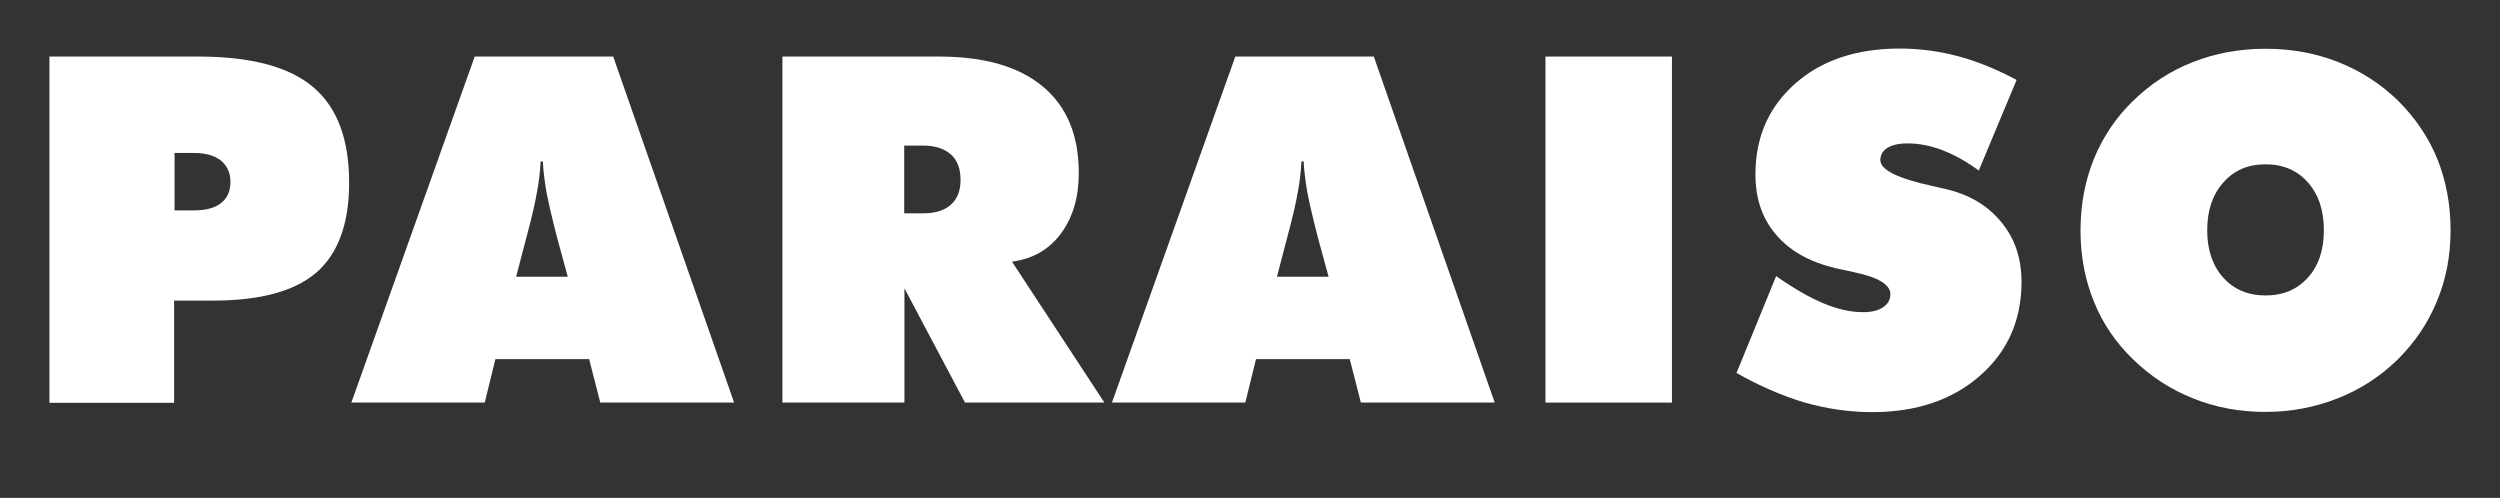 <?xml version="1.0" encoding="utf-8"?>
<!-- Generator: Adobe Illustrator 22.0.1, SVG Export Plug-In . SVG Version: 6.00 Build 0)  -->
<svg version="1.1" id="Layer_1" xmlns="http://www.w3.org/2000/svg" xmlns:xlink="http://www.w3.org/1999/xlink" x="0px" y="0px"
	 viewBox="0 0 1122.8 223.6" style="enable-background:new 0 0 1122.8 223.6;" xml:space="preserve">
<rect x="0" y="0" width="1122.8" height="223.6" fill="#333333" stroke="none"/>
<style type="text/css">
	.st0{fill:#FFFFFF;}
</style>
<g>
	<g>
		<path class="st0" d="M22.2,180.8V25.4H89c23.5,0,40.7,4.5,51.5,13.6c10.9,9.1,16.3,23.4,16.3,43.1c0,18.3-4.9,31.7-14.6,40.2
			c-9.8,8.5-25.3,12.7-46.5,12.7H78.2v45.9H22.2z M78.4,68.6v25.9h8.7c5.3,0,9.4-1.1,12.2-3.3c2.8-2.2,4.2-5.4,4.2-9.5
			c0-4.1-1.5-7.3-4.3-9.6c-2.9-2.3-6.9-3.4-12.1-3.4H78.4z"/>
		<path class="st0" d="M157.8,180.8l55.4-155.4h62.2l54.3,155.4h-60.1l-5-19.5h-42.1l-4.8,19.5H157.8z M231.8,124.3h23.2l-4.8-17.6
			c-2.3-8.9-3.9-15.8-4.8-20.6c-0.8-4.8-1.4-9.3-1.6-13.6h-1c-0.2,4.3-0.7,8.8-1.6,13.6c-0.8,4.8-2.4,11.7-4.8,20.6L231.8,124.3z"/>
		<path class="st0" d="M351.4,180.8V25.4h70.3c20.4,0,36,4.5,46.7,13.5c10.8,9,16.1,21.9,16.1,38.8c0,11-2.7,20.1-8.1,27.3
			c-5.4,7.2-12.7,11.3-21.9,12.5l41.5,63.3h-62.6l-27.2-51.3v51.3H351.4z M406.1,65.4v30.4h8.7c5.3,0,9.4-1.3,12.3-3.9
			c2.9-2.6,4.3-6.3,4.3-11.1c0-5-1.4-8.8-4.3-11.4s-7-4-12.3-4H406.1z"/>
		<path class="st0" d="M499.4,180.8l55.4-155.4H617l54.3,155.4h-60.1l-5-19.5h-42.1l-4.8,19.5H499.4z M573.5,124.3h23.2l-4.8-17.6
			c-2.3-8.9-3.9-15.8-4.8-20.6c-0.8-4.8-1.4-9.3-1.6-13.6h-1c-0.2,4.3-0.7,8.8-1.6,13.6c-0.8,4.8-2.4,11.7-4.8,20.6L573.5,124.3z"/>
		<path class="st0" d="M694.1,180.8V25.4h56.8v155.4H694.1z"/>
		<path class="st0" d="M779.9,167.5l17.8-43.5c8,5.6,15.1,9.7,21.4,12.3c6.3,2.6,12.1,3.9,17.6,3.9c3.8,0,6.8-0.7,9-2.2
			c2.2-1.4,3.3-3.4,3.3-5.9c0-4.3-5.5-7.6-16.5-9.9c-3.5-0.8-6.3-1.4-8.3-1.8c-11.6-2.8-20.5-7.8-26.6-15.1
			c-6.2-7.2-9.2-16.2-9.2-27c0-16.7,6-30.3,17.9-40.8s27.6-15.7,47-15.7c8.9,0,17.7,1.2,26.3,3.5c8.6,2.3,17.3,5.9,26.1,10.6
			l-17,40.7c-5.4-4-10.8-7-16.2-9.1c-5.4-2.1-10.7-3.1-15.8-3.1c-3.9,0-6.9,0.7-9,2c-2.1,1.3-3.2,3.1-3.2,5.5
			c0,4.4,7.7,8.2,23.2,11.6c2.5,0.6,4.4,1,5.7,1.3c10.7,2.4,19.1,7.3,25.3,14.8c6.2,7.4,9.2,16.4,9.2,27c0,17.2-6.2,31.2-18.6,42.1
			c-12.4,10.9-28.6,16.4-48.5,16.4c-10.2,0-20.4-1.5-30.6-4.4C800.3,177.7,790.1,173.3,779.9,167.5z"/>
		<path class="st0" d="M1100.6,103.4c0,11.4-2,22-6.1,31.8c-4,9.8-9.9,18.6-17.7,26.3c-7.8,7.6-16.7,13.4-26.9,17.4
			c-10.1,4-21,6.1-32.4,6.1c-11.6,0-22.5-2-32.6-6.1c-10.1-4-19.1-9.9-27-17.6c-7.7-7.5-13.6-16.1-17.5-25.9c-4-9.8-6-20.4-6-31.9
			s2-22.2,6-32.1c4-9.8,9.8-18.5,17.5-26c7.8-7.6,16.7-13.5,26.9-17.5c10.1-4,21-6,32.7-6s22.6,2,32.7,6c10.1,4,19.1,9.8,27,17.5
			c7.6,7.6,13.5,16.3,17.5,26.1C1098.6,81.3,1100.6,91.9,1100.6,103.4z M1017.5,132.7c7.9,0,14.2-2.7,19-8
			c4.8-5.3,7.2-12.4,7.2-21.3c0-8.9-2.4-16.1-7.2-21.5c-4.8-5.4-11.1-8.1-19-8.1c-7.9,0-14.2,2.7-19,8.2c-4.8,5.4-7.2,12.6-7.2,21.4
			c0,8.8,2.4,15.9,7.2,21.3C1003.3,130,1009.6,132.7,1017.5,132.7z"/>
	</g>
</g>
</svg>
